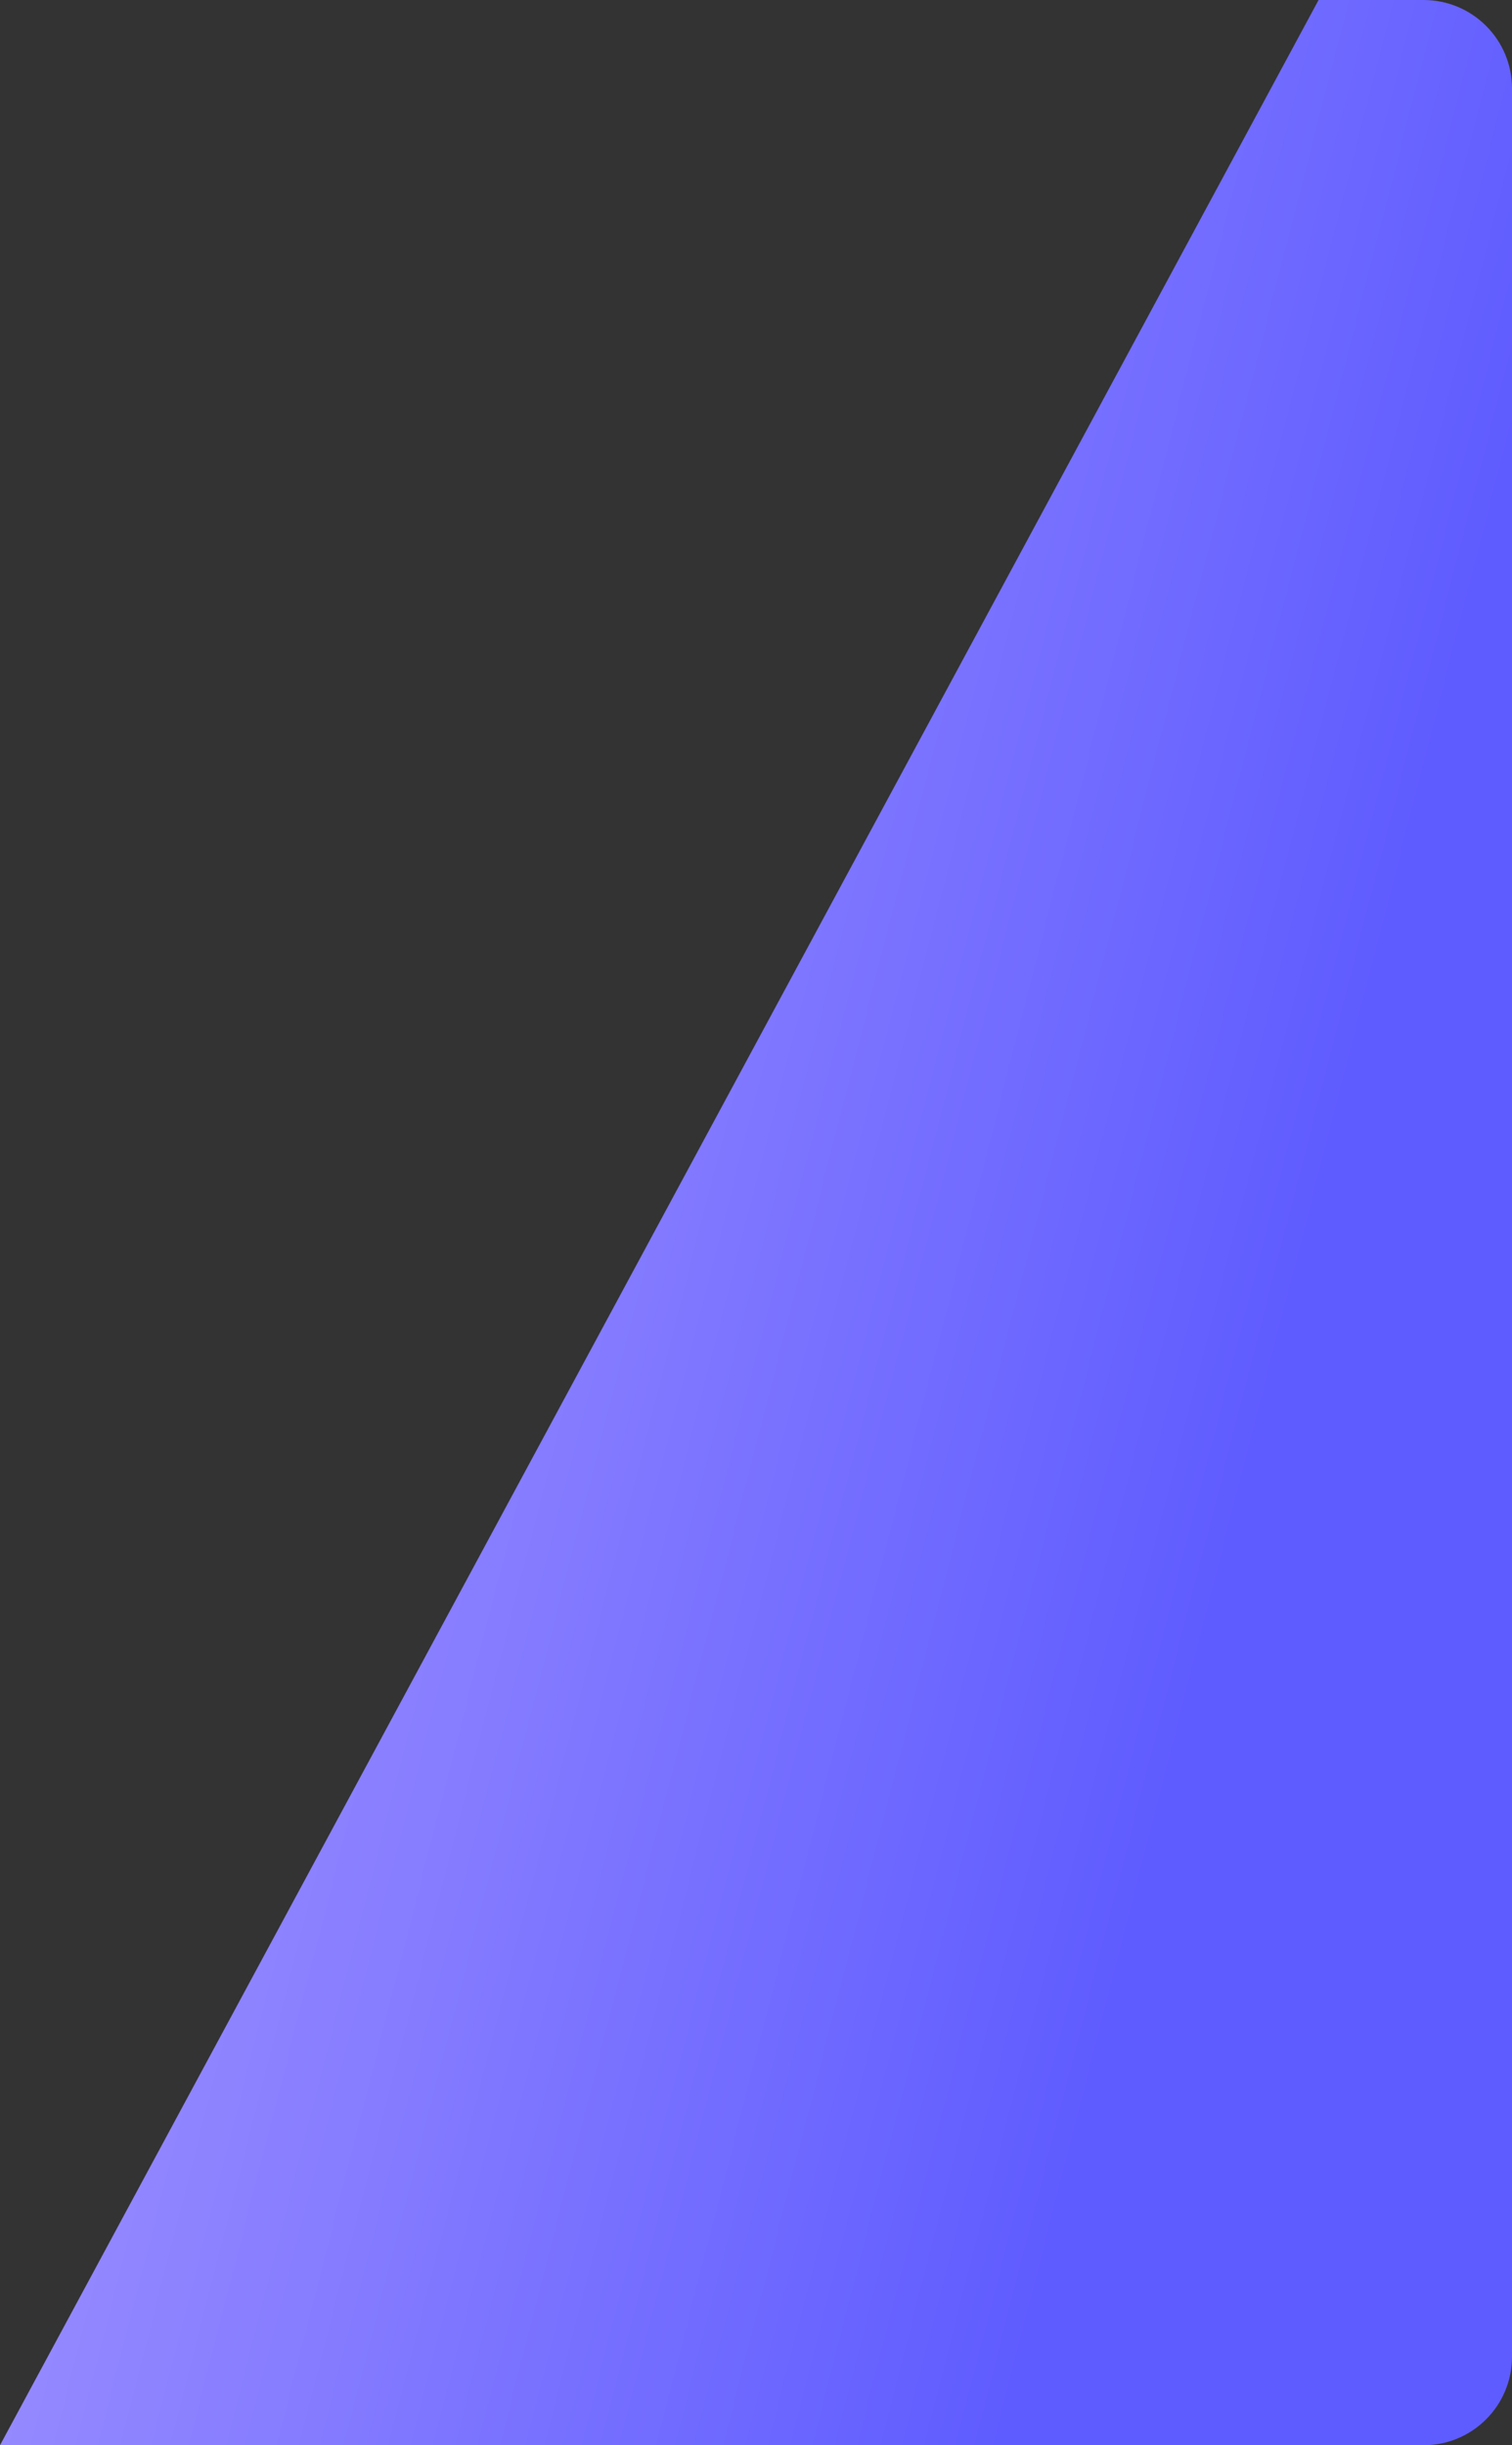 <?xml version="1.0" encoding="UTF-8"?> <svg xmlns="http://www.w3.org/2000/svg" width="1368" height="2212" viewBox="0 0 1368 2212" fill="none"><rect x="0" y="0" width="1368" height="2212" fill="#333333" stroke="none"/> <g style="mix-blend-mode:lighten"> <path d="M1288 0H1193.01L0 2212H1288C1332.18 2212 1368 2176.18 1368 2132V80C1368 35.817 1332.18 0 1288 0Z" fill="url(#paint0_linear_14_498)"></path> </g> <defs> <linearGradient id="paint0_linear_14_498" x1="-1306.88" y1="285.39" x2="1954.04" y2="1120.37" gradientUnits="userSpaceOnUse"> <stop stop-color="#FFE2FE"></stop> <stop offset="0.779" stop-color="#5F5CFF"></stop> </linearGradient> </defs> </svg> 